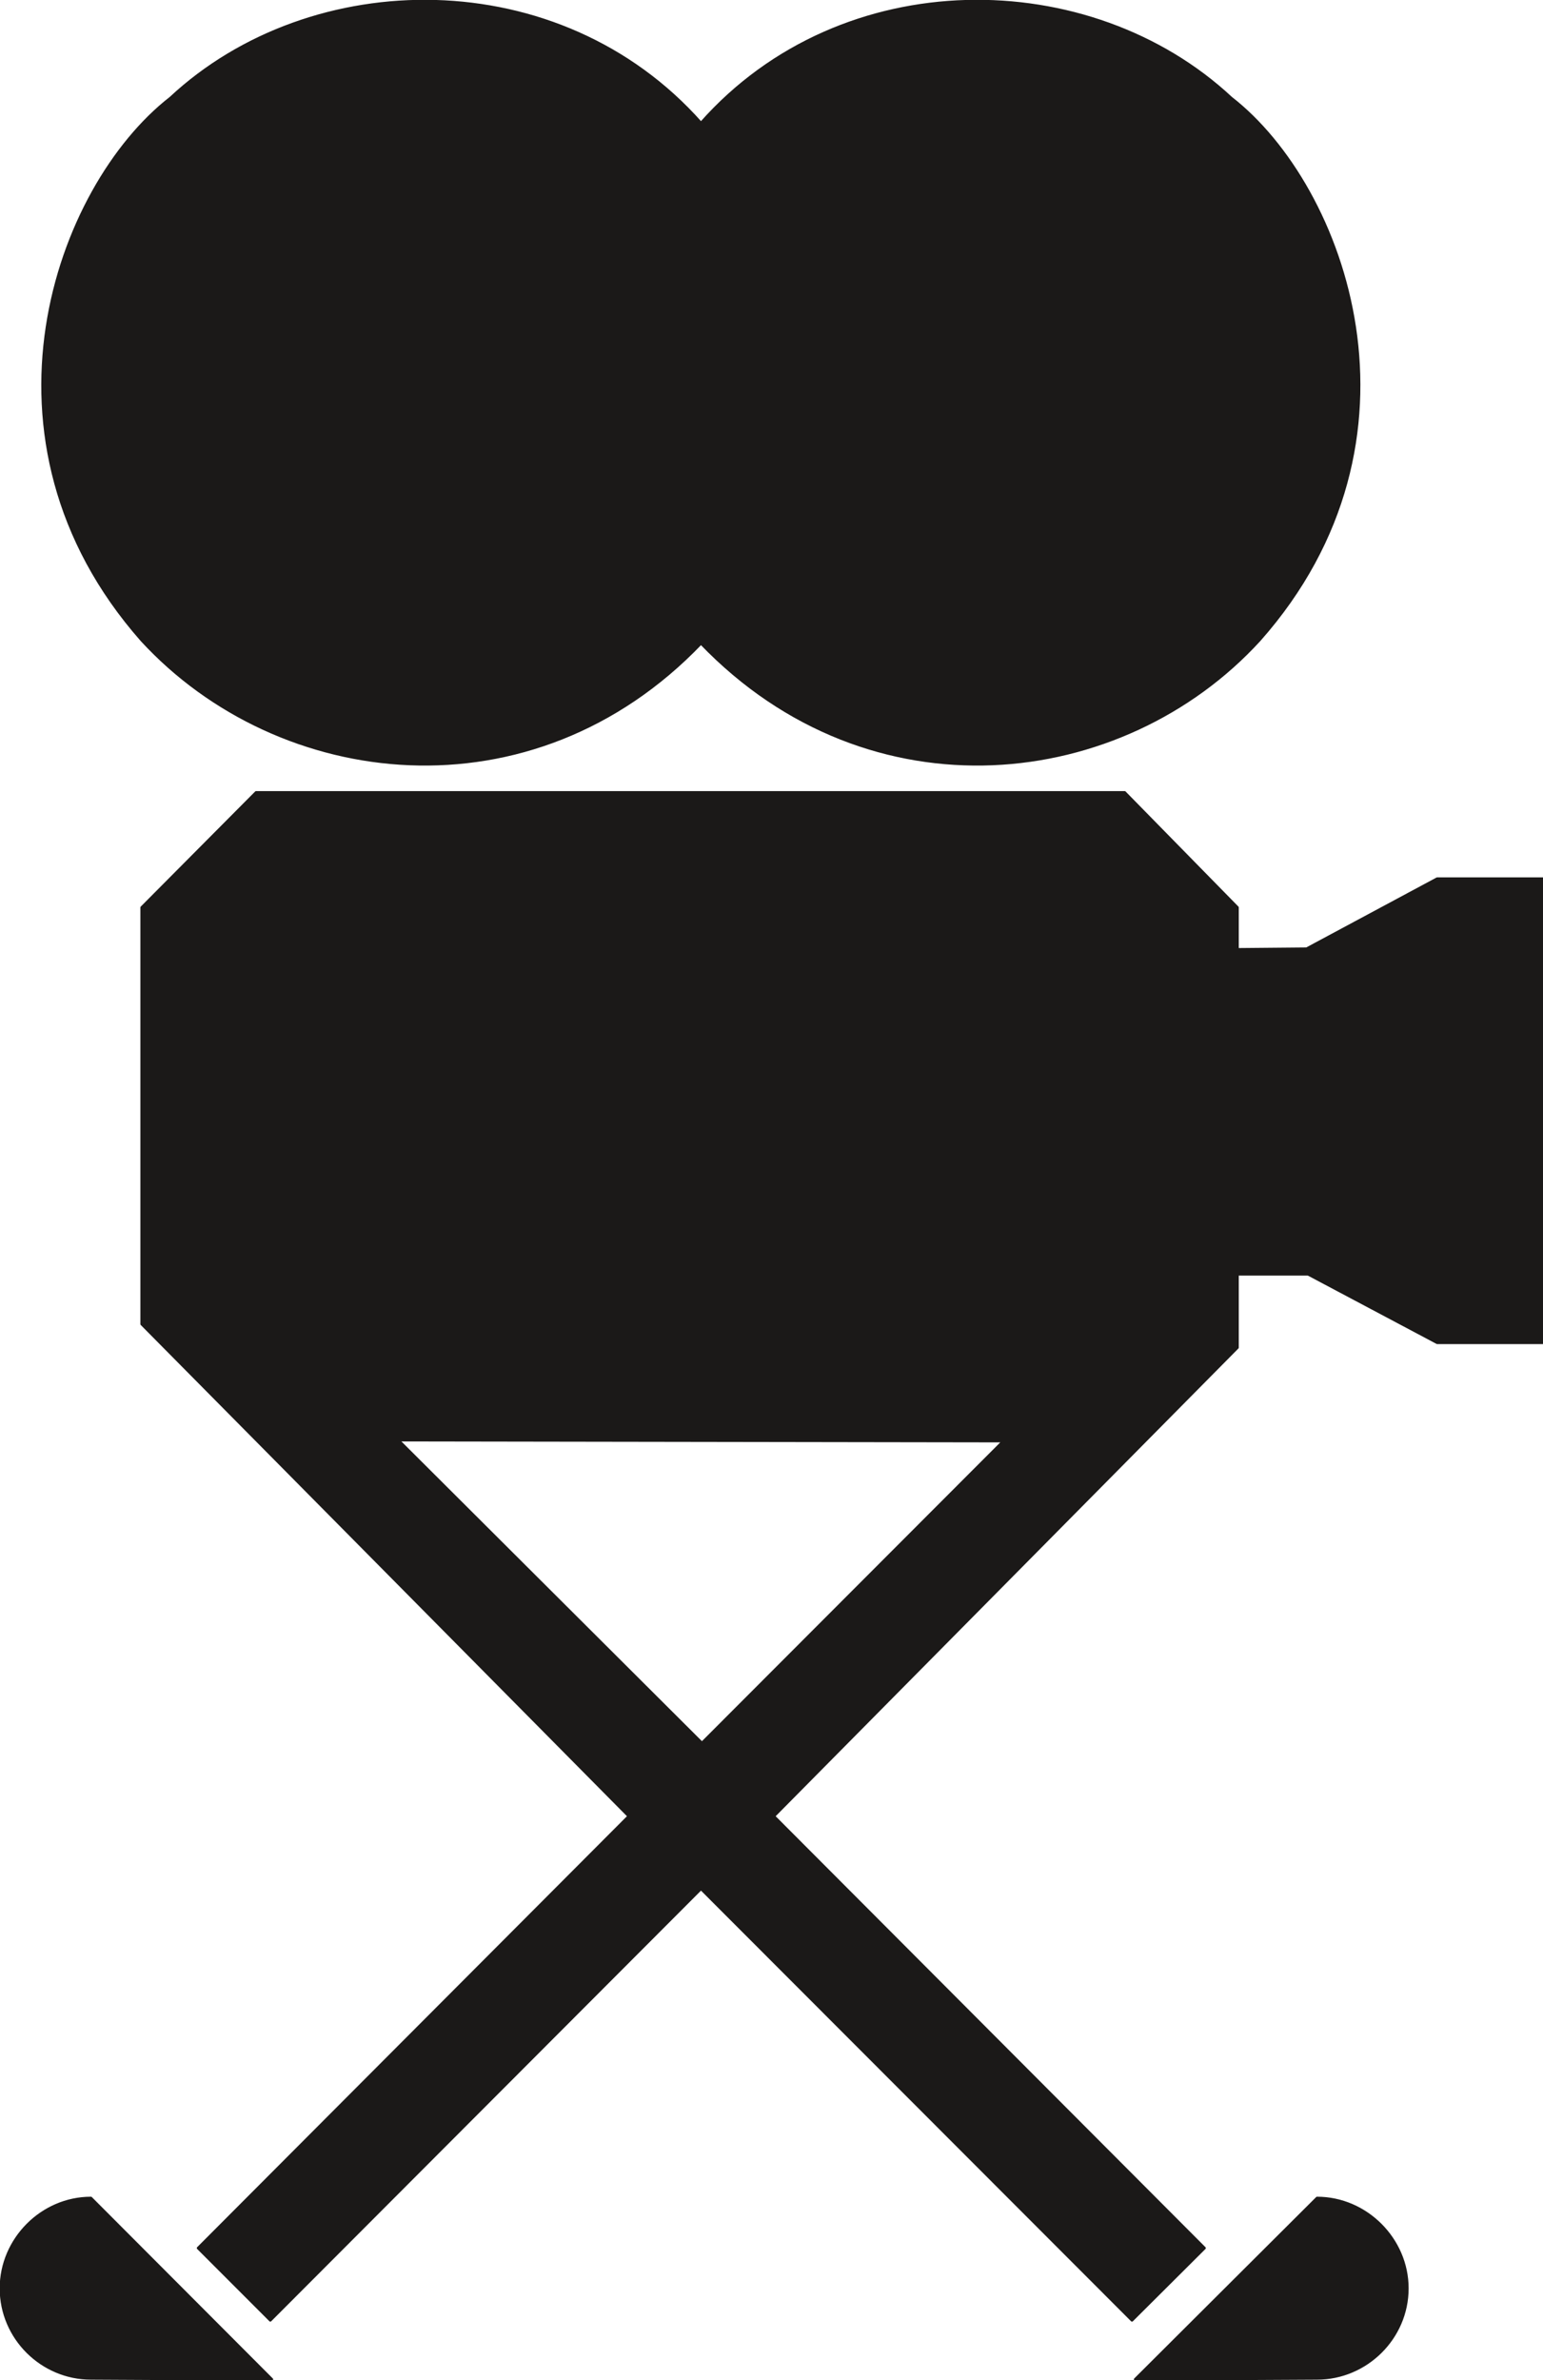 <svg xmlns="http://www.w3.org/2000/svg" version="1.2" width="48.69mm" height="75.06mm" viewBox="0 0 4869 7506" preserveAspectRatio="xMidYMid" fill-rule="evenodd" stroke-width="28.222" stroke-linejoin="round" xml:space="preserve"><defs class="ClipPathGroup"><clipPath id="a" clipPathUnits="userSpaceOnUse"><path d="M0 0h4869v7506H0z"/></clipPath></defs><g class="SlideGroup"><g class="Slide" clip-path="url(#a)"><g class="Page"><g class="com.sun.star.drawing.ClosedBezierShape"><path class="BoundingBox" fill="none" d="M-1-2h4874v7511H-1z"/><path fill="#1B1918" d="M2212 388C1765-116 983-106 538 309c-360 280-649 1077-91 1710 434 472 1232 566 1765 10 535 556 1330 462 1762-10 561-633 271-1430-89-1710-445-415-1227-425-1673 79Zm0 0Zm1916 3631 407 216h333V2771h-333l-412 221-218 2v-132l-356-363H808l-361 363v1314l1537 1552L625 7090l228 228 1359-1361 1360 1361 229-228-1359-1362 1463-1478v-231h223Zm0 0ZM287 6932l571 572-571-3c-155 0-284-127-284-284 0-155 129-285 284-285Zm0 0Zm3869 0-574 572 574-3c155 0 285-127 285-284 0-155-130-285-285-285Zm0 0ZM1257 4542l1909 3-951 952-958-955Z"/><path fill="none" stroke="#1B1918" stroke-width="8" stroke-linecap="round" d="M2212 388C1765-116 983-106 538 309c-360 280-649 1077-91 1710 434 472 1232 566 1765 10 535 556 1330 462 1762-10 561-633 271-1430-89-1710-445-415-1227-425-1673 79Z"/><path fill="none" stroke="#1B1918" stroke-width="8" stroke-linecap="round" d="m4128 4019 407 216h333V2771h-333l-412 221-218 2v-132l-356-363H808l-361 363v1314l1537 1552L625 7090l228 228 1359-1361 1360 1361 229-228-1359-1362 1463-1478v-231h223ZM287 6932l571 572-571-3c-155 0-284-127-284-284 0-155 129-285 284-285Zm3869 0-574 572 574-3c155 0 285-127 285-284 0-155-130-285-285-285Z"/><path fill="none" stroke="#1B1918" stroke-width="8" stroke-linecap="round" d="m1257 4542 1909 3-951 952-958-955Z"/></g></g></g></g></svg>
